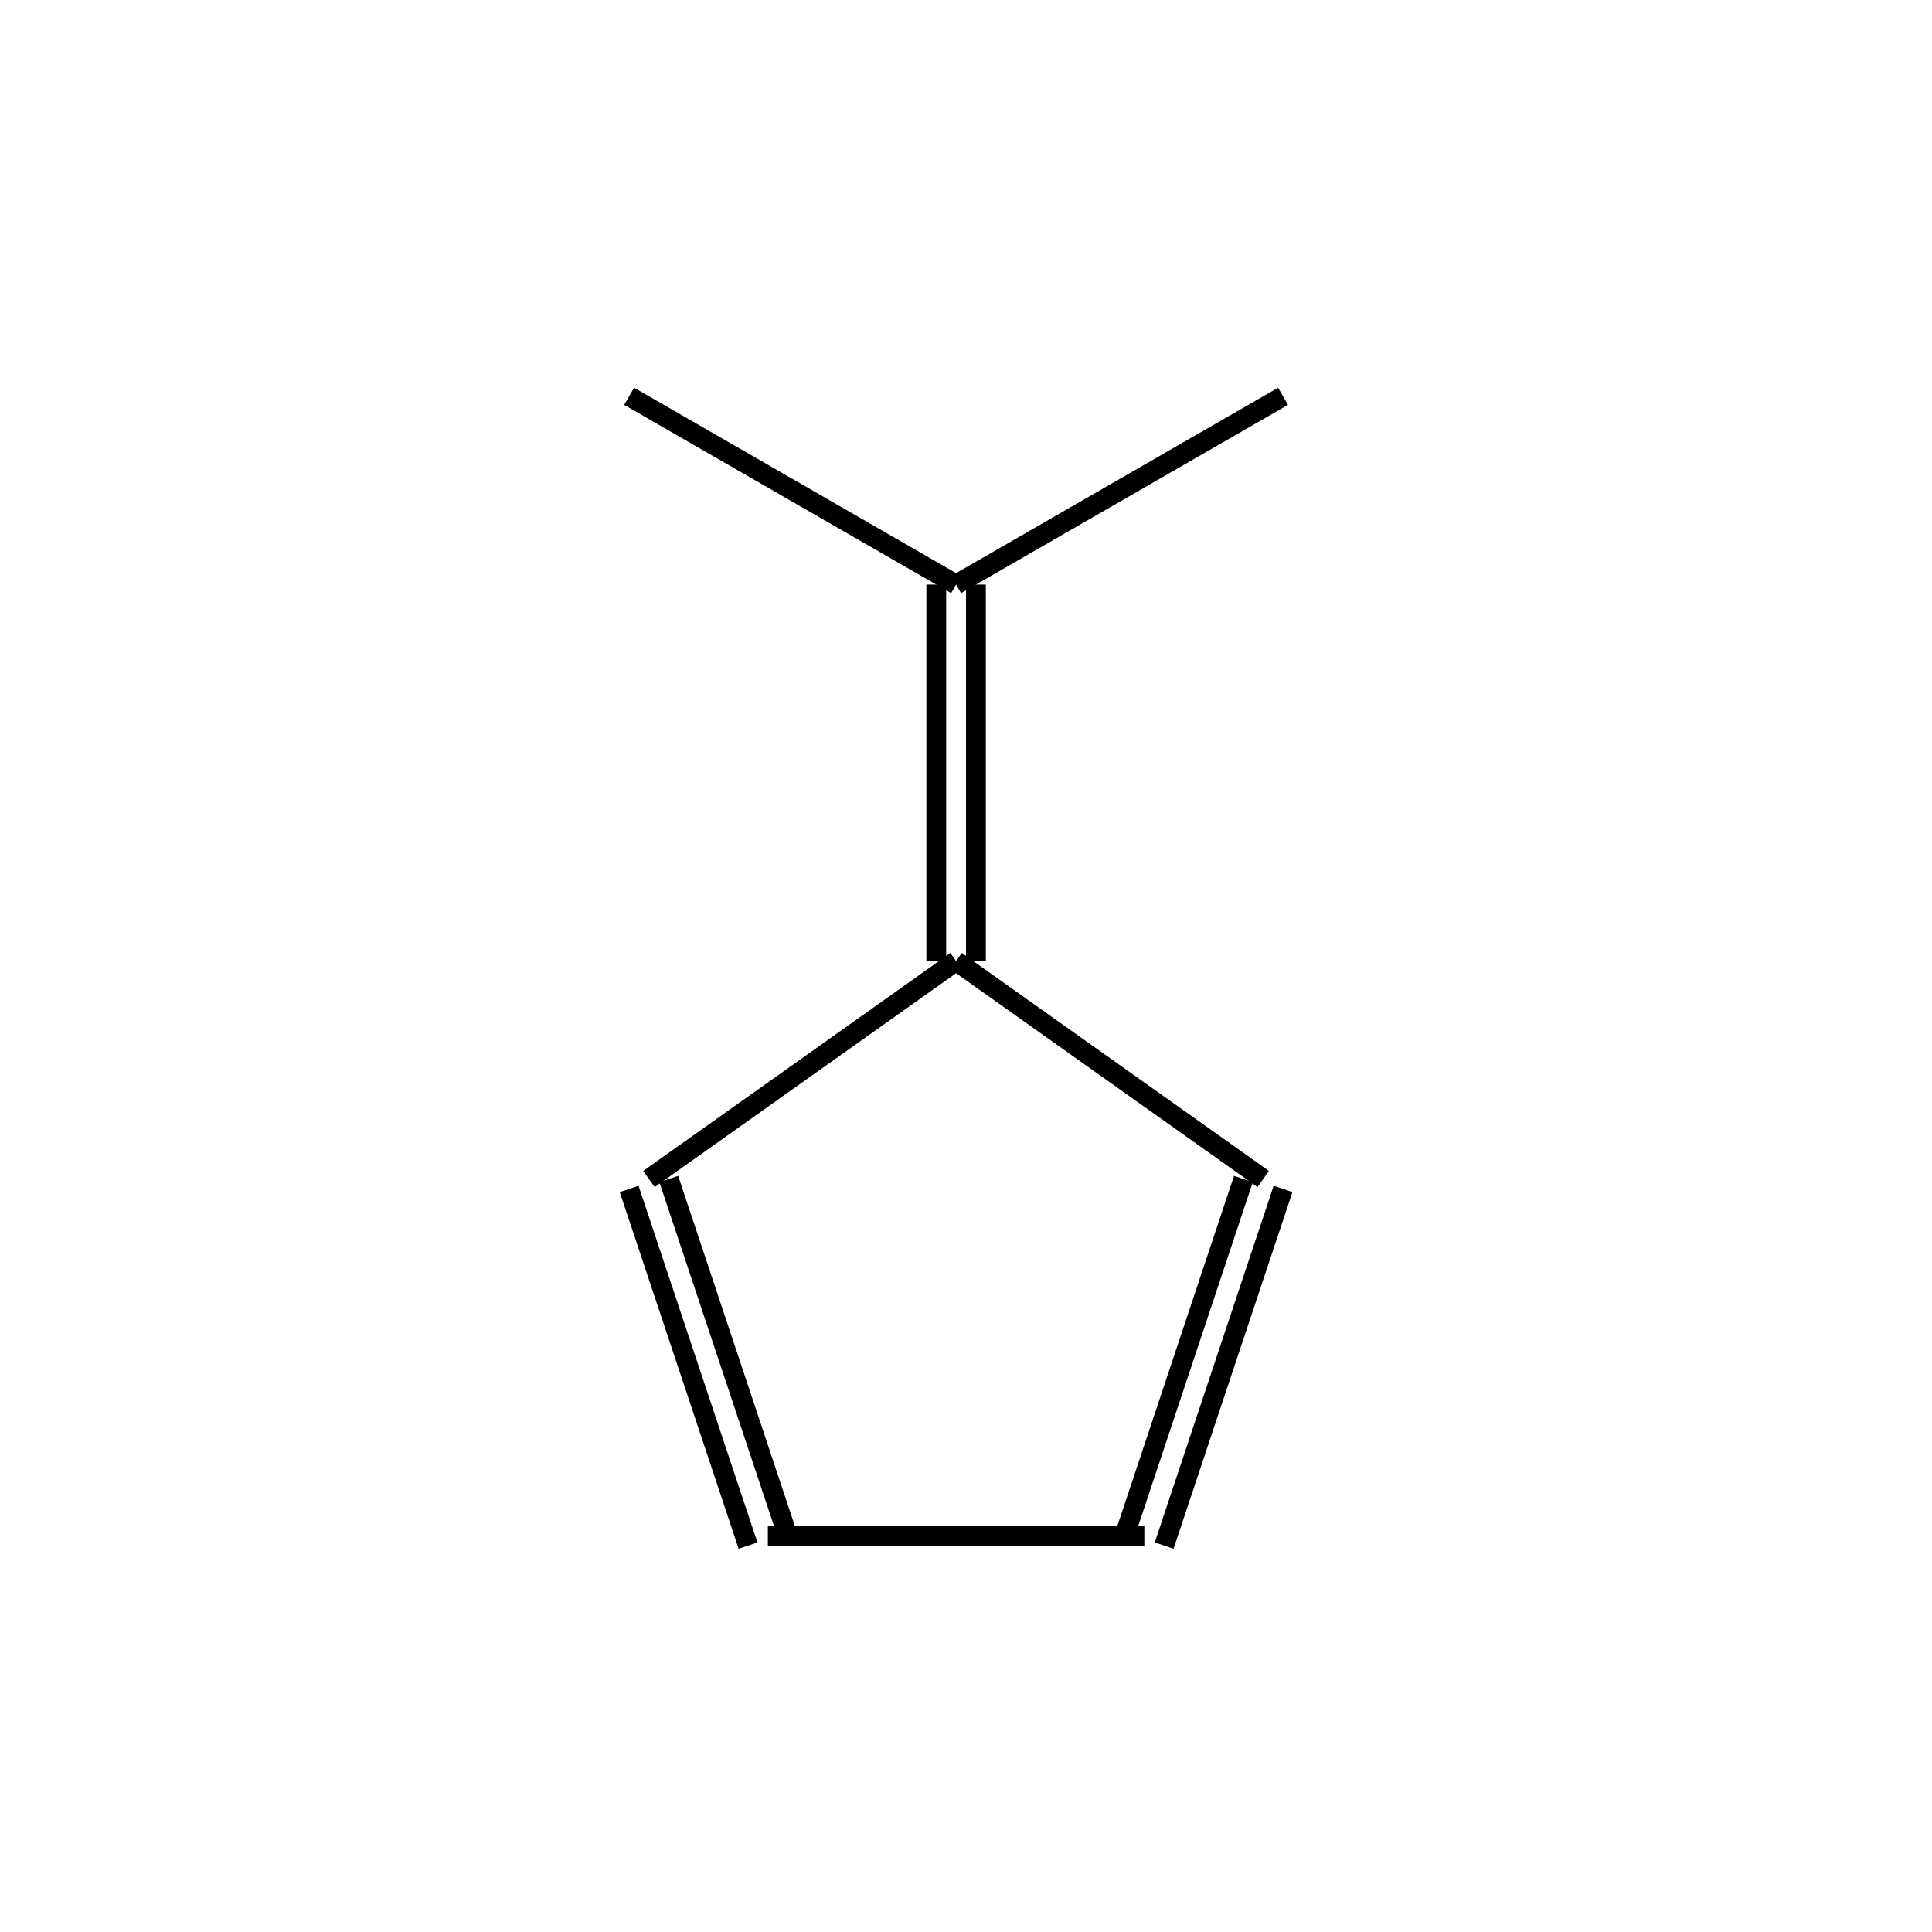 <?xml version="1.0" standalone="yes"?><!DOCTYPE svg PUBLIC "-//W3C//DTD SVG 1.1//EN" "http://www.w3.org/Graphics/SVG/1.1/DTD/svg11.dtd"><svg width="6cm" height="6cm" viewBox="0 0 148 195" xmlns="http://www.w3.org/2000/svg" version="1.2" baseProfile="tiny"><title>Image of </title>
<line x1="75" y1="97" x2="75" y2="59" stroke-width="2" stroke="black"/>
<line x1="71" y1="97" x2="71" y2="59" stroke-width="2" stroke="black"/>
<line x1="73" y1="97" x2="42" y2="119" stroke-width="2" stroke="black"/>
<line x1="73" y1="97" x2="104" y2="119" stroke-width="2" stroke="black"/>
<line x1="73" y1="59" x2="106" y2="40" stroke-width="2" stroke="black"/>
<line x1="73" y1="59" x2="40" y2="40" stroke-width="2" stroke="black"/>
<line x1="40" y1="120" x2="52" y2="156" stroke-width="2" stroke="black"/>
<line x1="44" y1="119" x2="56" y2="155" stroke-width="2" stroke="black"/>
<line x1="102" y1="119" x2="90" y2="155" stroke-width="2" stroke="black"/>
<line x1="106" y1="120" x2="94" y2="156" stroke-width="2" stroke="black"/>
<line x1="54" y1="155" x2="92" y2="155" stroke-width="2" stroke="black"/>
</svg>